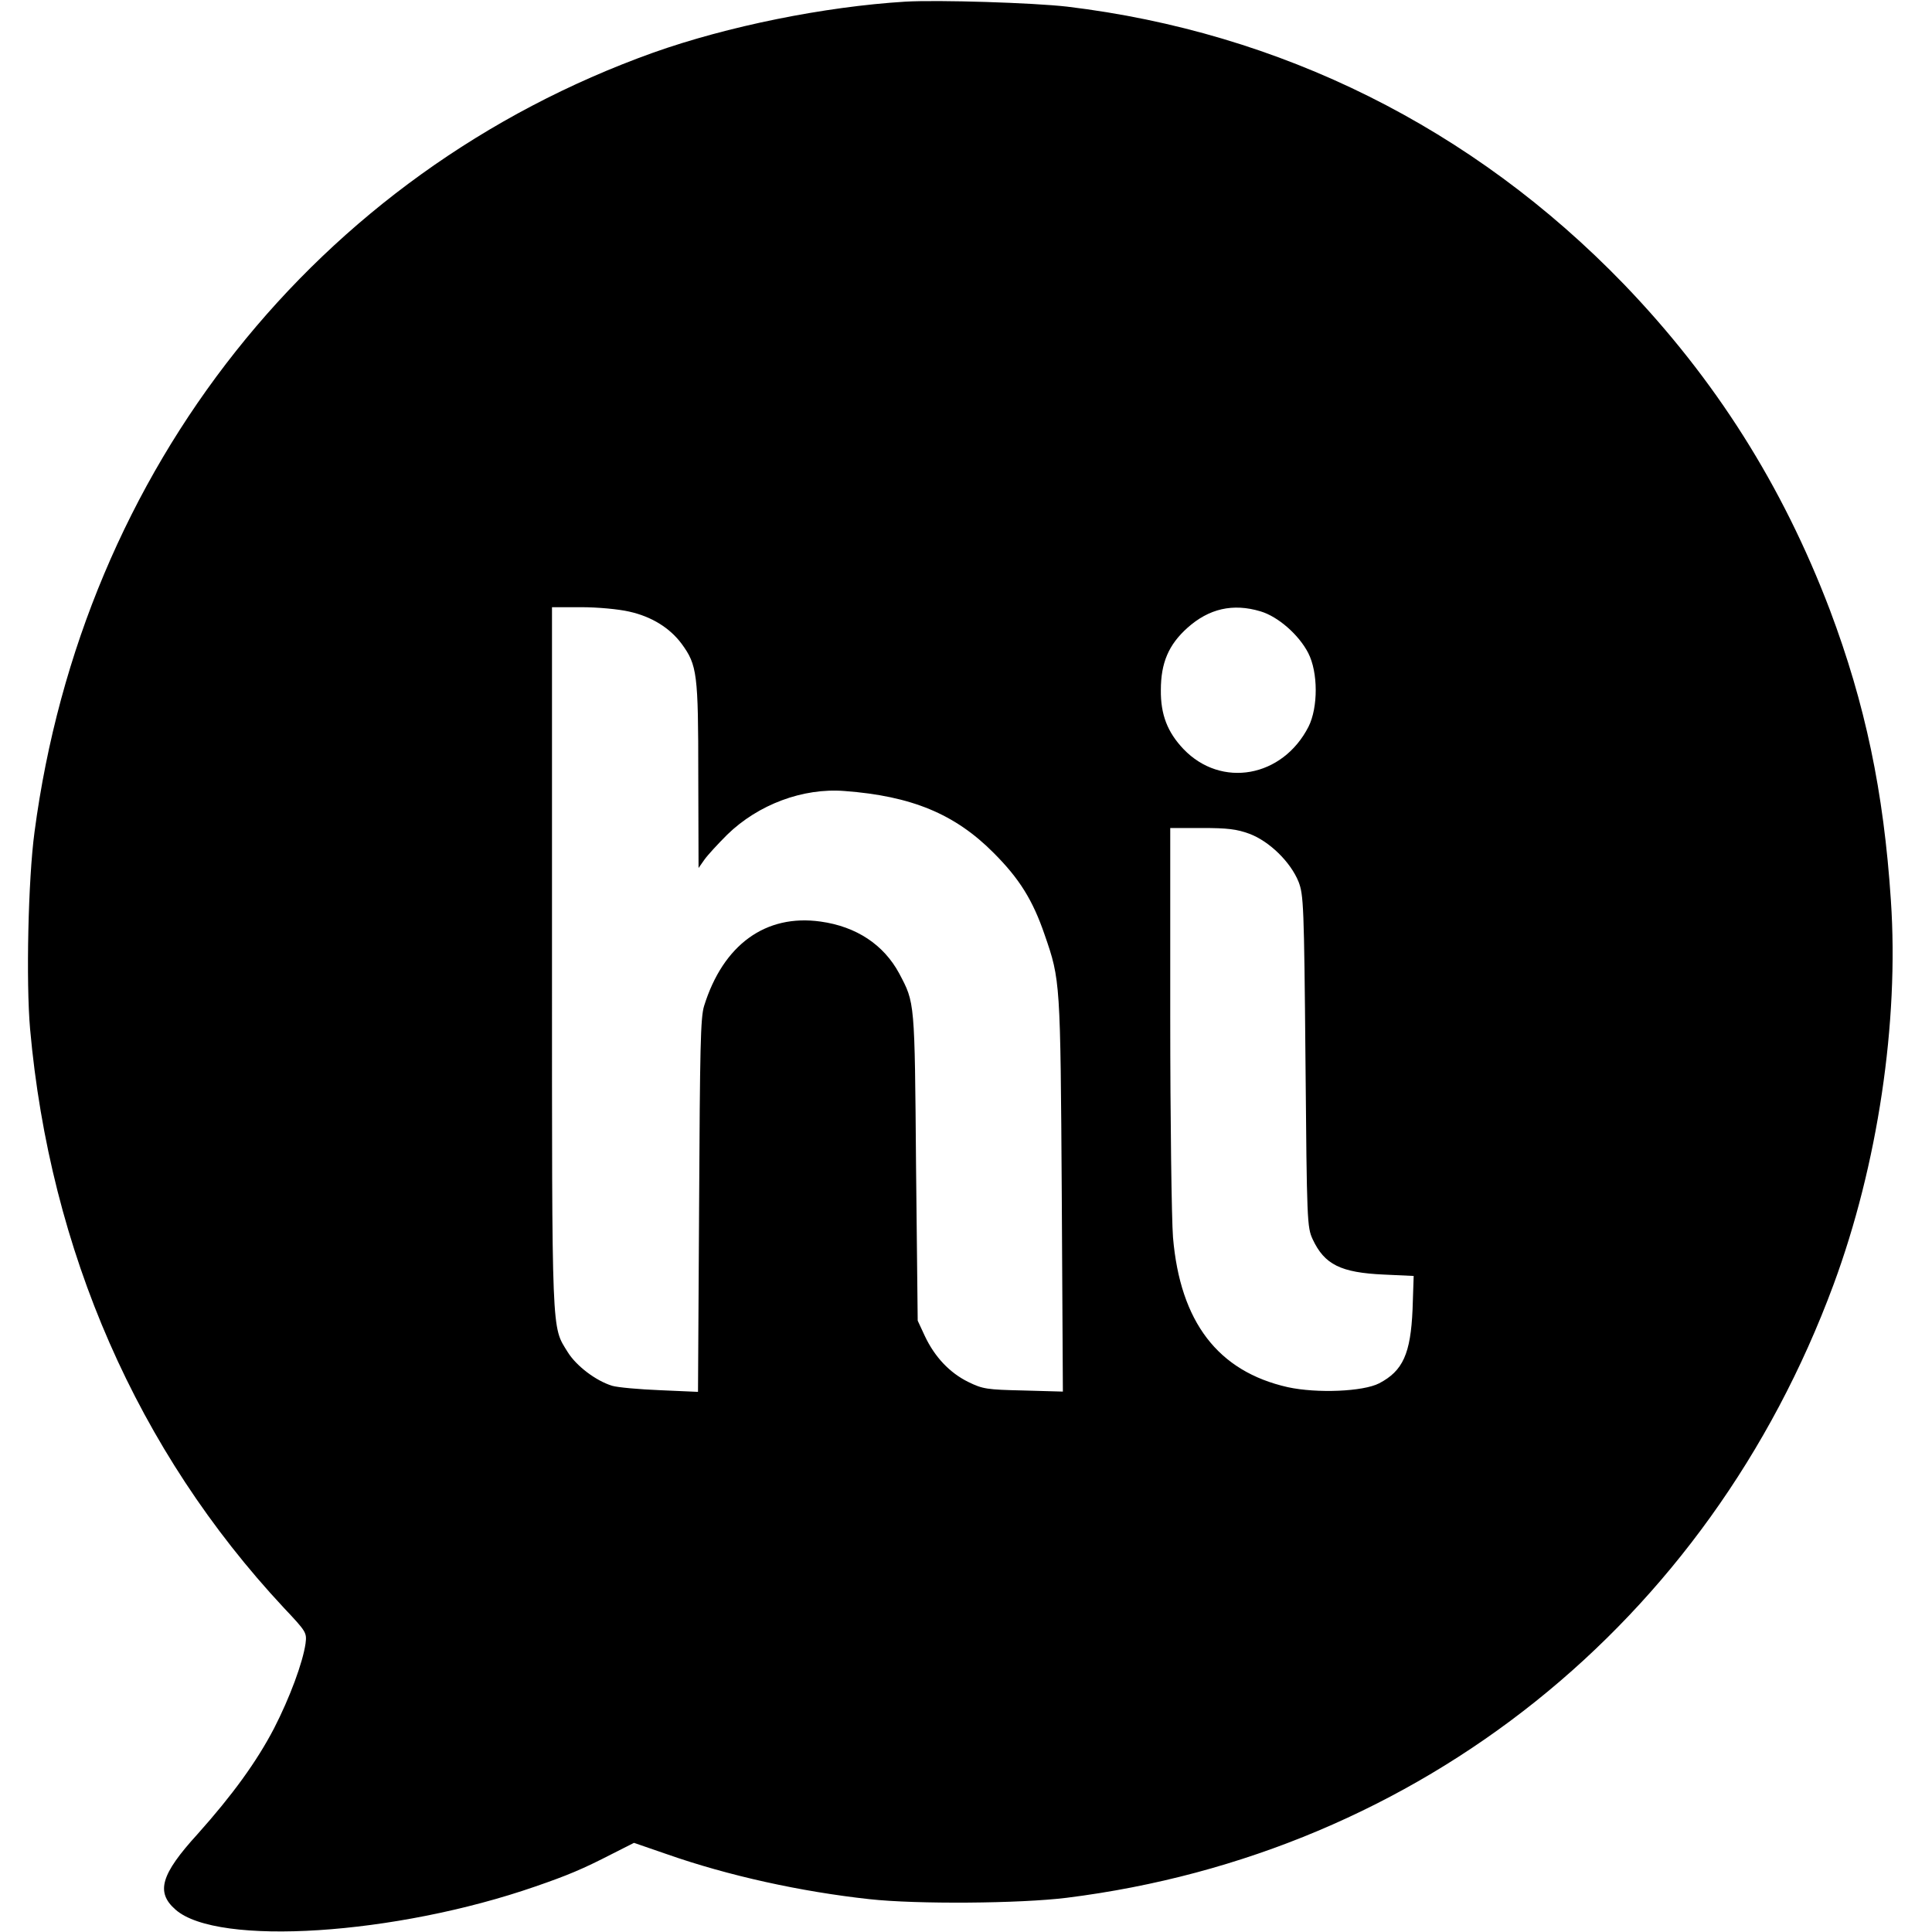 <!DOCTYPE svg PUBLIC "-//W3C//DTD SVG 20010904//EN"
 "http://www.w3.org/TR/2001/REC-SVG-20010904/DTD/svg10.dtd">
<svg version="1.0" xmlns="http://www.w3.org/2000/svg"
 width="700pt" height="700pt" viewBox="0 0 700 700"
 preserveAspectRatio="xMidYMid meet">
<g transform="translate(0,700) scale(0.1,-0.1)"
fill="#000000" stroke="none">
<path d="M3280 6994 c-293 -18 -644 -89 -914 -185 -1217 -436 -2067 -1507
-2241 -2824 -23 -170 -31 -543 -16 -713 72 -805 389 -1529 919 -2097 82 -87
84 -90 79 -130 -10 -69 -57 -196 -114 -307 -63 -121 -151 -242 -277 -383 -134
-147 -152 -211 -80 -274 152 -134 797 -92 1304 84 116 40 171 63 276 117 l81
41 119 -41 c222 -78 486 -136 734 -163 172 -19 546 -16 715 5 1279 160 2325
997 2778 2221 160 432 238 951 208 1393 -26 395 -93 712 -221 1052 -172 452
-415 836 -747 1181 -547 566 -1243 912 -2017 1005 -122 14 -466 25 -586 18z
m-1000 -2210 c81 -18 147 -59 190 -117 56 -77 60 -107 60 -476 l1 -336 21 30
c12 17 49 57 83 91 112 109 274 170 425 158 242 -18 400 -83 540 -224 93 -93
142 -171 185 -297 57 -164 57 -169 62 -941 l4 -714 -143 4 c-132 3 -147 5
-200 31 -67 33 -121 90 -157 166 l-26 56 -6 560 c-5 602 -4 590 -61 698 -56
104 -155 170 -285 188 -199 28 -353 -84 -422 -306 -13 -42 -15 -152 -18 -724
l-4 -674 -137 6 c-75 3 -154 10 -174 16 -59 18 -130 72 -161 122 -59 96 -57
39 -57 1427 l0 1272 106 0 c59 0 135 -7 174 -16z m2287 1 c64 -19 139 -85 173
-151 36 -70 36 -197 1 -267 -94 -184 -316 -224 -453 -81 -58 61 -83 125 -82
214 0 98 28 164 96 225 78 70 165 90 265 60z m-40 -806 c72 -27 149 -102 178
-174 18 -47 20 -84 25 -650 5 -584 6 -601 26 -645 43 -92 102 -121 258 -128
l108 -5 -4 -121 c-7 -161 -35 -223 -121 -268 -58 -30 -225 -37 -331 -14 -253
57 -390 236 -416 543 -5 65 -10 425 -10 801 l0 682 115 0 c92 0 126 -4 172
-21z"/>
</g>
</svg>
